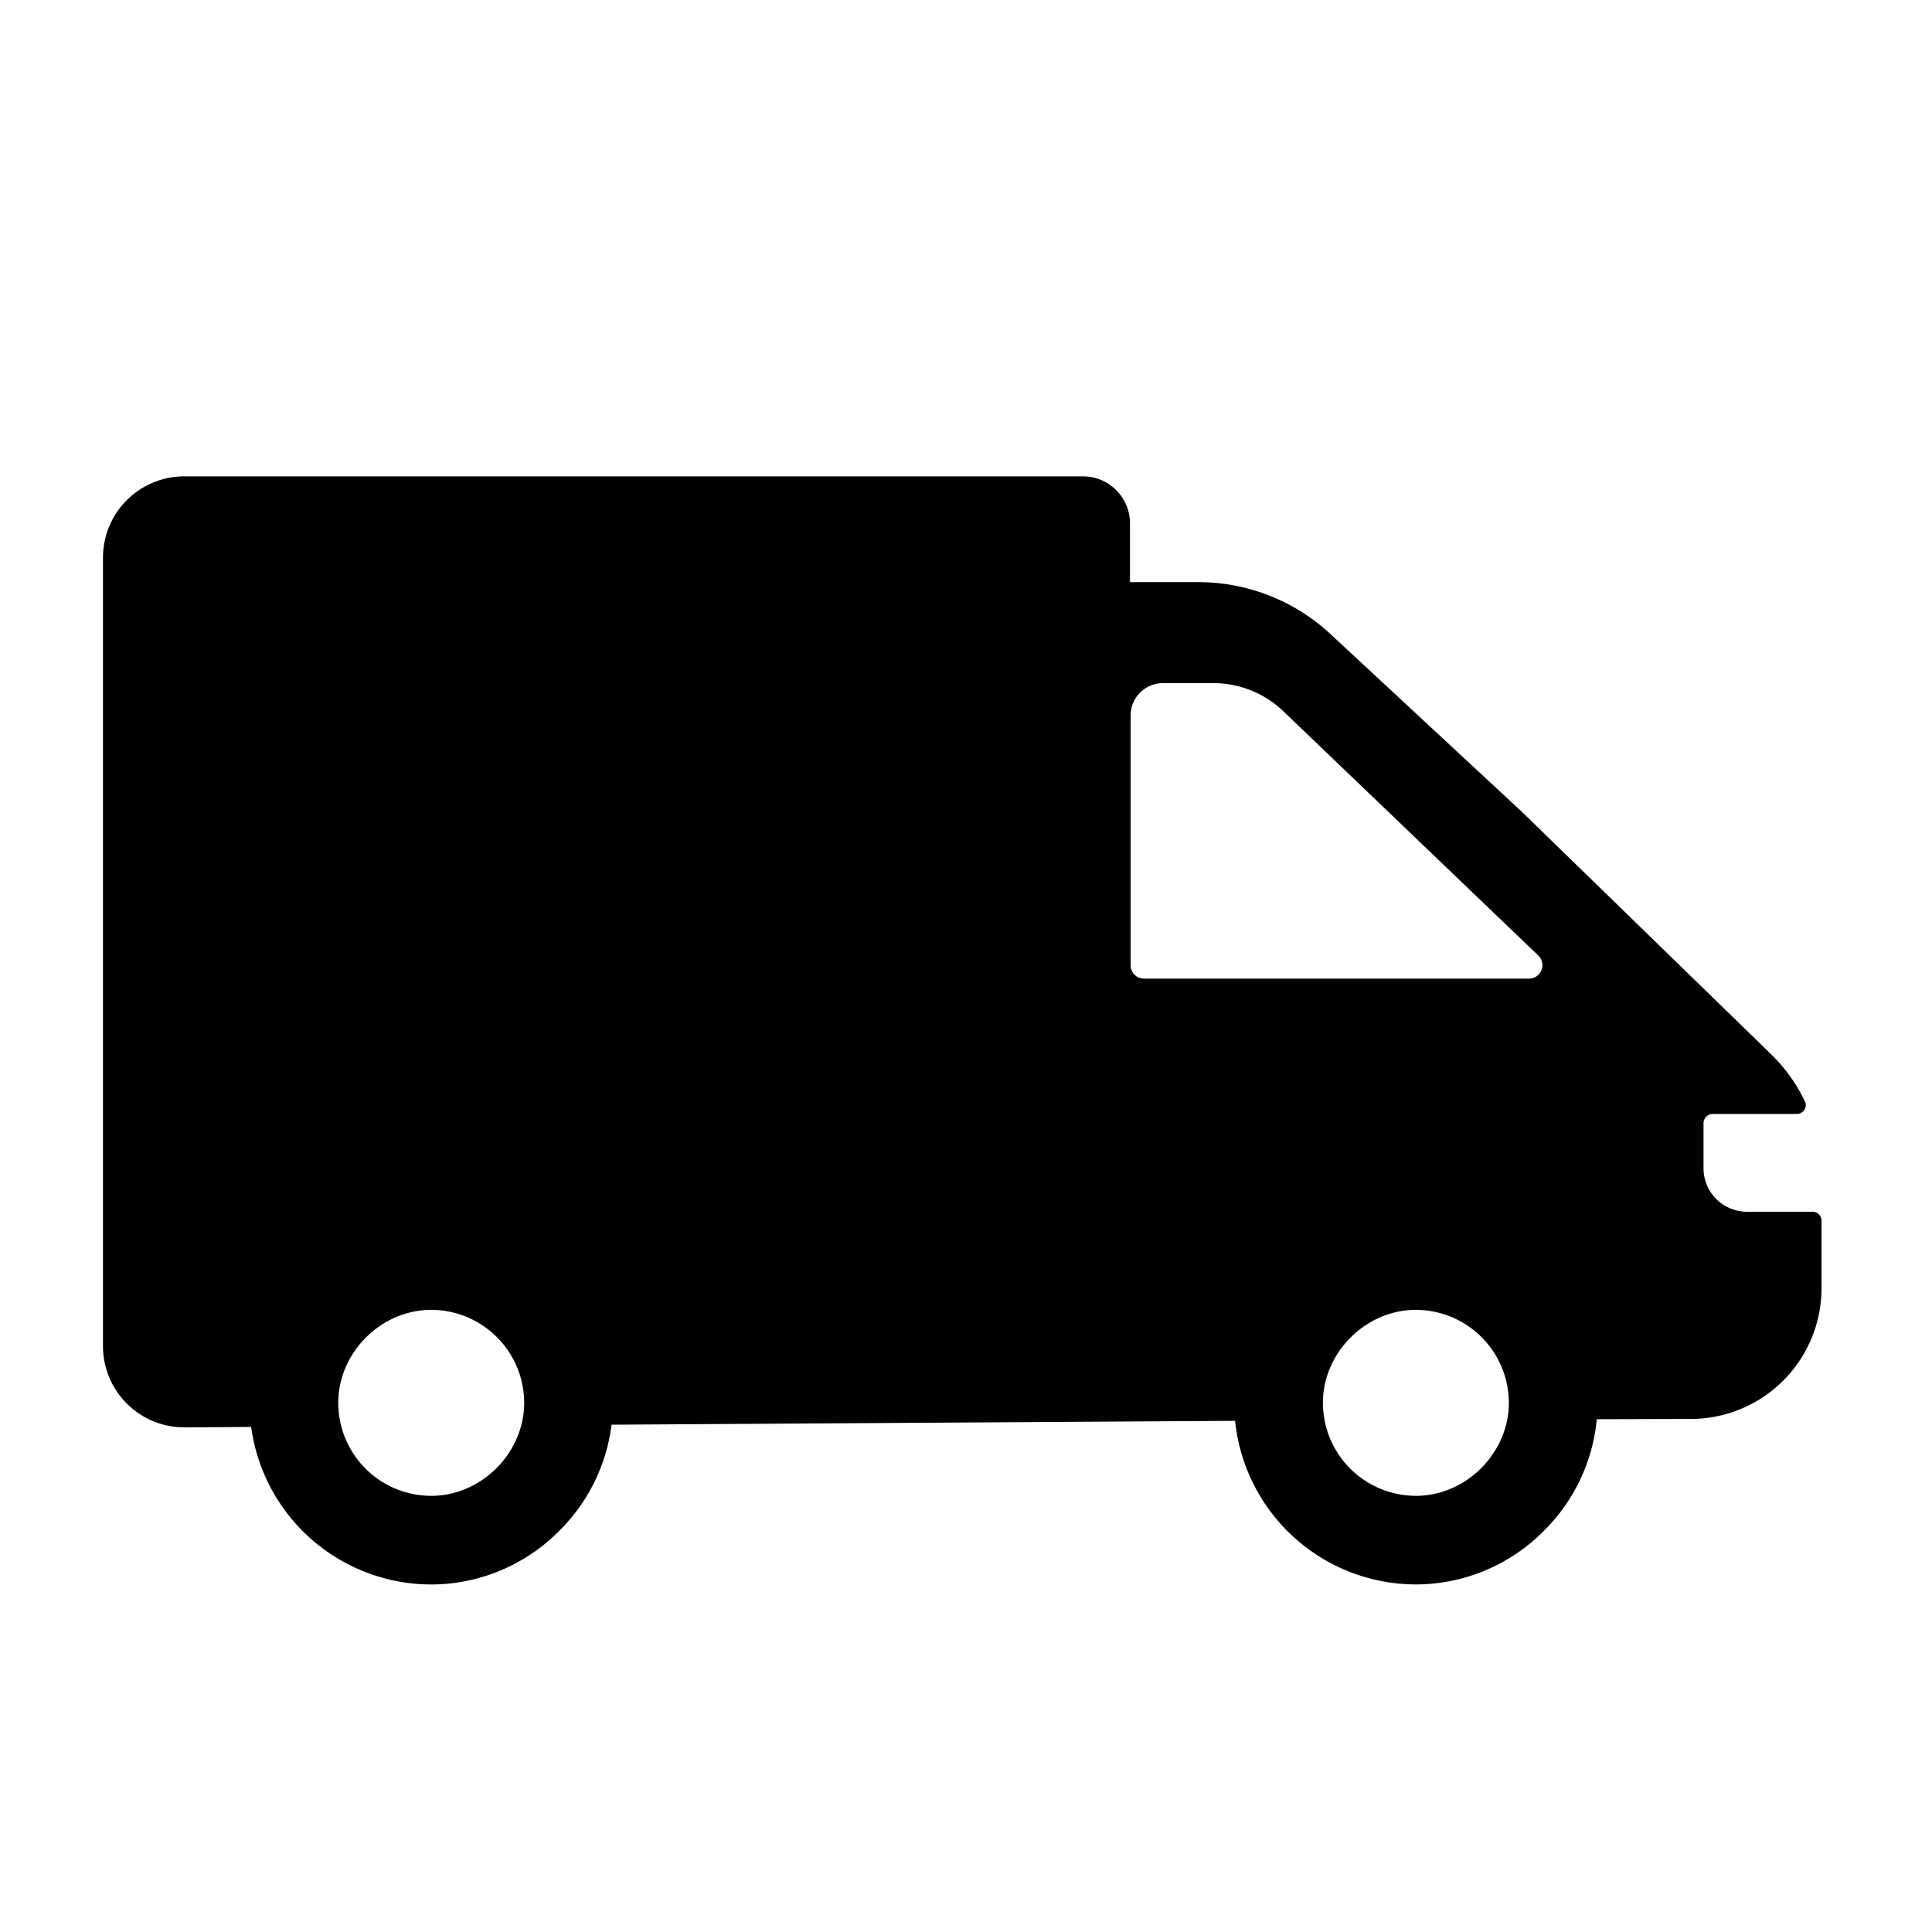 <svg xmlns="http://www.w3.org/2000/svg" viewBox="0 0 500 500"><path d="M469.1 313.6h-16.98a11.25 11.25 0 0 1-11.25-11.25V290.7a2.41 2.41 0 0 1 2.41-2.41h21.73c1.69 0 2.84-1.76 2.1-3.27a43.12 43.12 0 0 0-8.83-12.26L394 210.23l-49.68-46.14a50.3 50.3 0 0 0-34.23-13.44h-17.65v-15.2c0-6.71-5.45-12.17-12.17-12.17H47.7a21.04 21.04 0 0 0-21.05 21.05v204.02a21.04 21.04 0 0 0 21.17 21.05l8.67-.05 8.51-.06a47.09 47.09 0 0 0 46.6 40.77 46.67 46.67 0 0 0 33.14-13.89 46.74 46.74 0 0 0 13.53-27.46l161.38-1a47.08 47.08 0 0 0 46.78 42.34 46.67 46.67 0 0 0 33.14-13.89 46.77 46.77 0 0 0 13.68-28.87l24.4-.07a33.85 33.85 0 0 0 33.76-33.85v-17.49a2.31 2.31 0 0 0-2.31-2.28zm-357.51 73.52a24.07 24.07 0 0 1-24.05-24.07c0-12.98 11.06-24.06 24.06-24.06a24.11 24.11 0 0 1 24.06 24.06c0 2-.26 3.96-.76 5.83-2.71 10.31-12.32 18.24-23.31 18.24zm254.84 0a24.1 24.1 0 0 1-24.06-24.07c0-12.98 11.06-24.06 24.06-24.06a24.11 24.11 0 0 1 24.06 24.06c0 1.48-.14 2.93-.42 4.34-2.12 11.03-12.13 19.73-23.64 19.73zM292.6 249.79v-64.62a8.38 8.38 0 0 1 8.38-8.38h13c6.77 0 13.28 2.61 18.16 7.29l65.96 63.2a3.47 3.47 0 0 1-2.4 5.98h-99.63a3.47 3.47 0 0 1-3.47-3.47z"/></svg>
